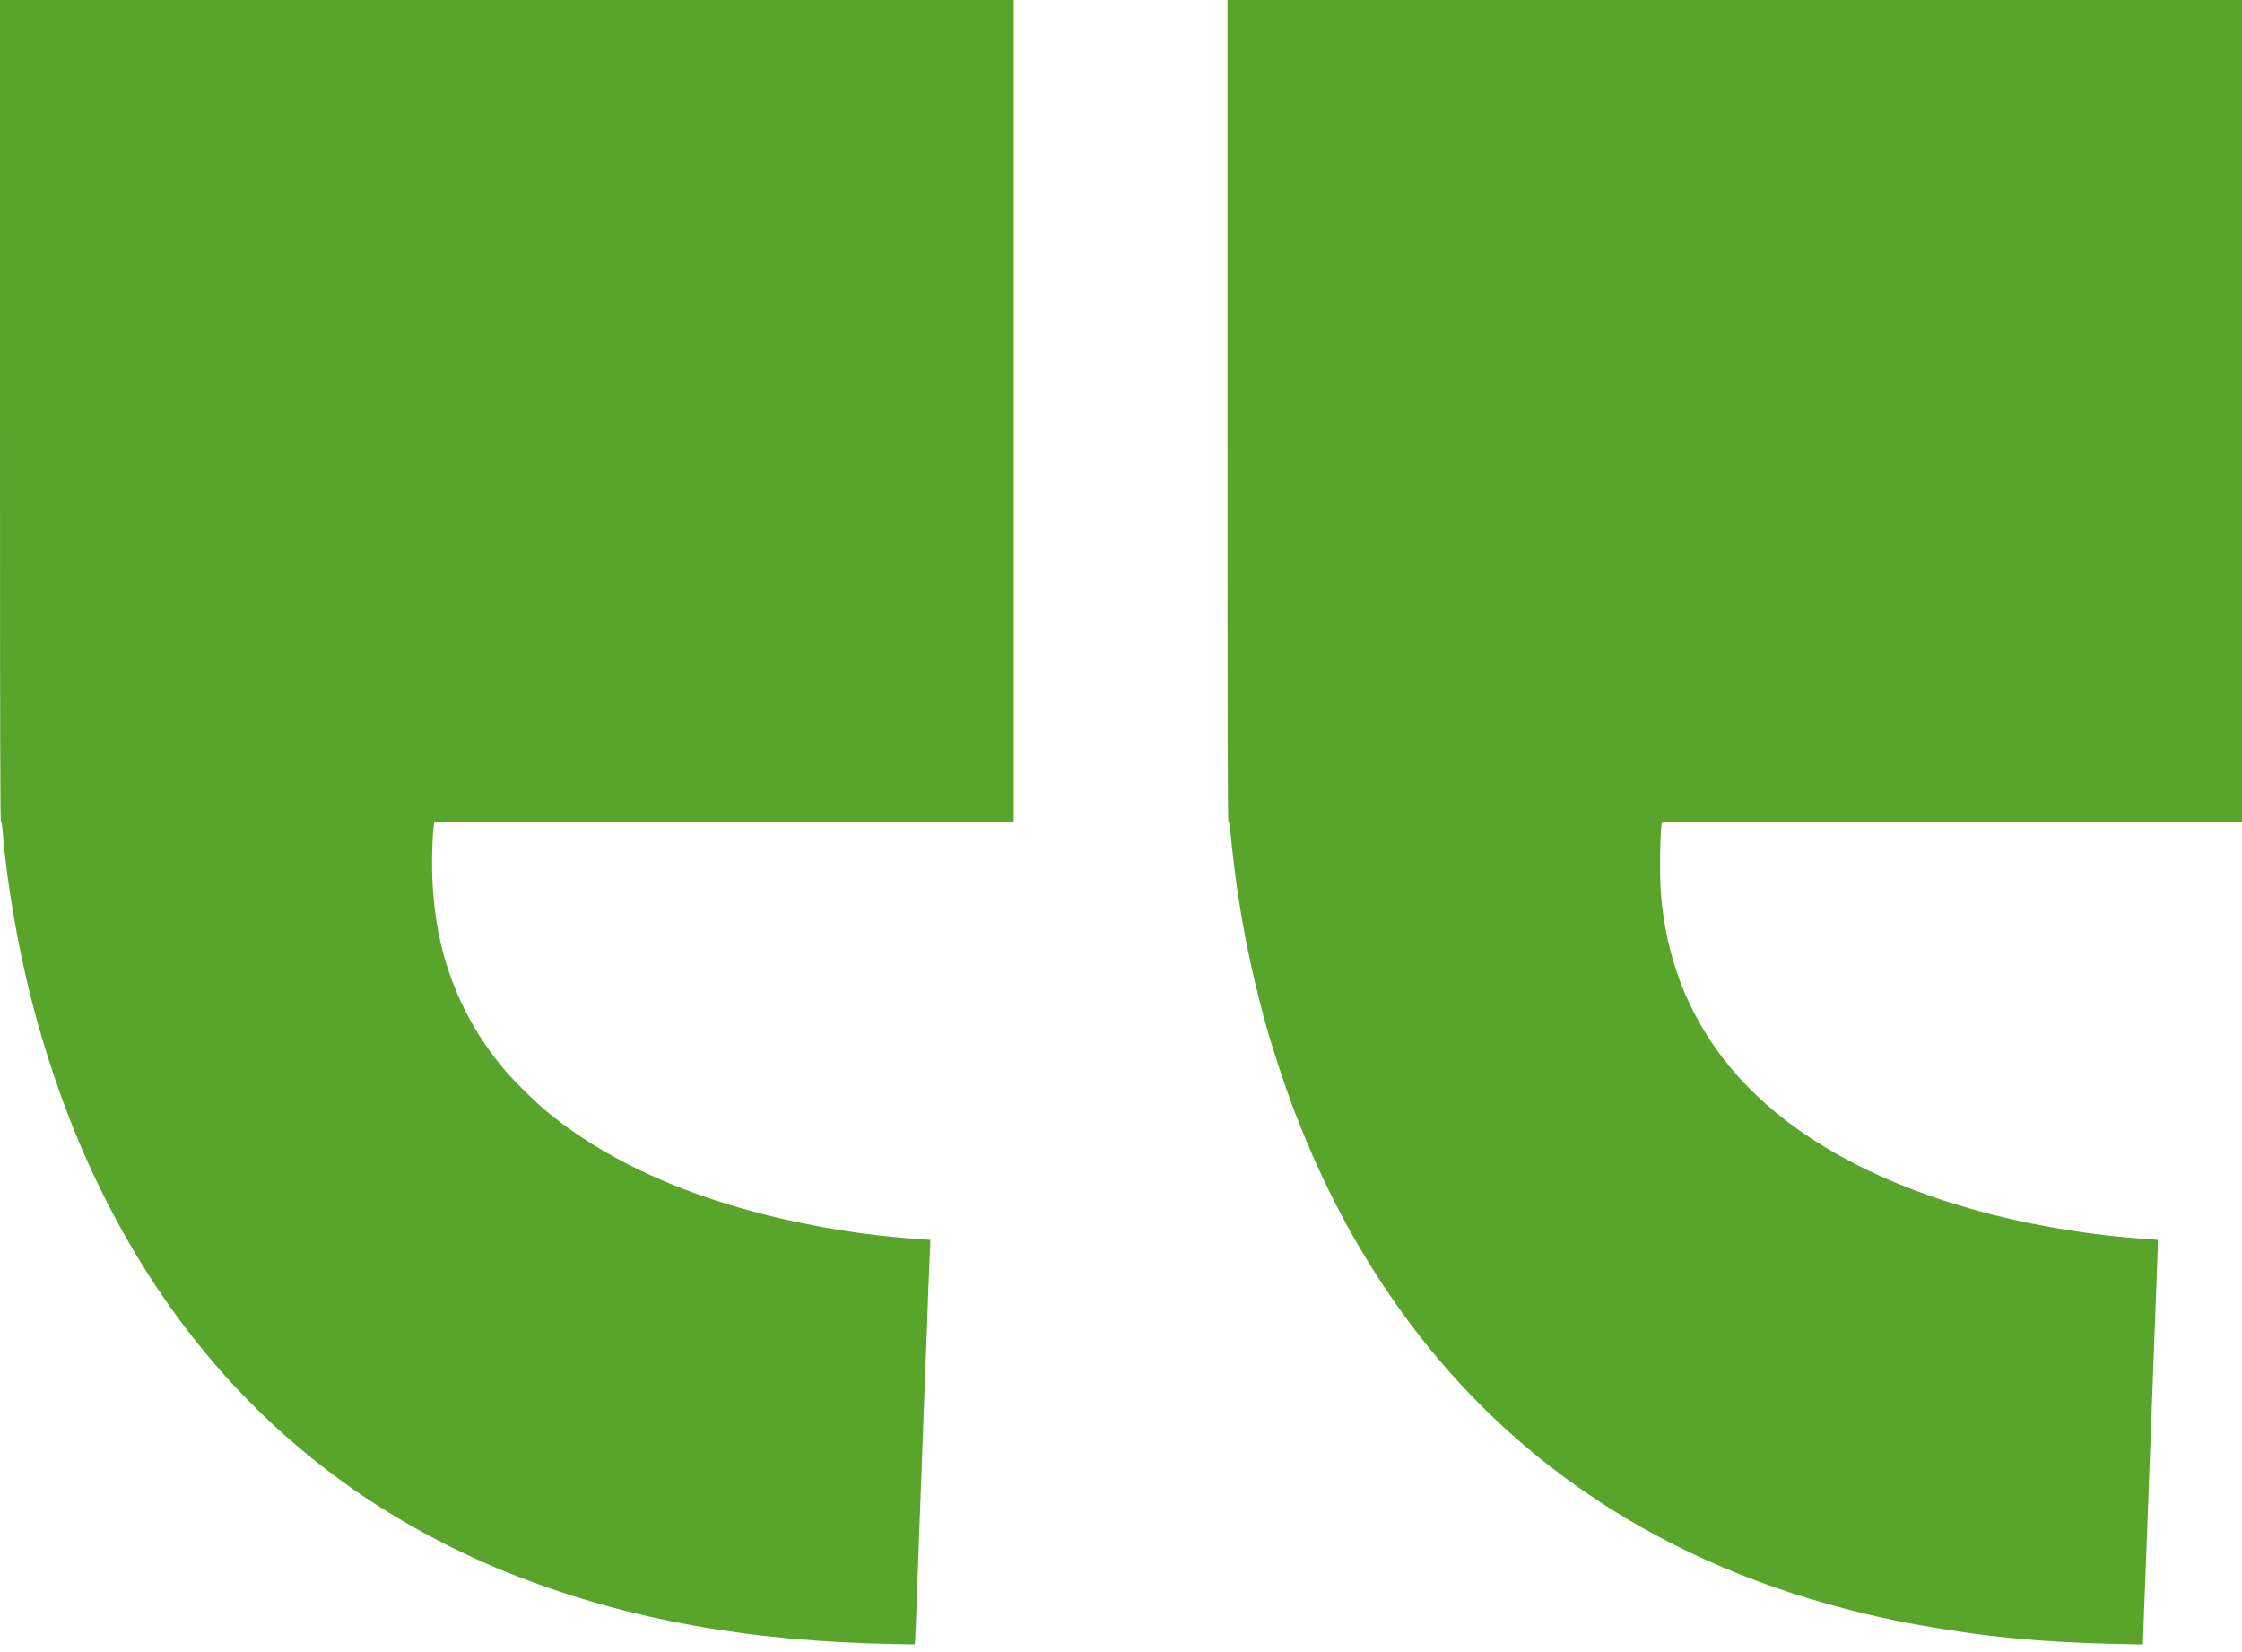 <svg xmlns="http://www.w3.org/2000/svg" width="152" height="112" viewBox="0 0 152 112" fill="none"><path fill-rule="evenodd" clip-rule="evenodd" d="M152 27.858V55.716H132.355C120.517 55.716 112.698 55.735 112.681 55.763C112.555 55.967 112.499 59.269 112.6 60.546C112.938 64.826 114.365 68.586 116.884 71.833C120.63 76.662 126.912 80.278 135.199 82.373C138.382 83.178 142.159 83.776 145.389 83.986C145.88 84.018 146.288 84.051 146.297 84.059C146.306 84.067 146.277 84.996 146.233 86.124C146.156 88.073 145.783 98.003 145.622 102.359C145.581 103.477 145.523 105.01 145.493 105.765C145.408 107.877 145.291 111.08 145.29 111.292L145.29 111.482L143.854 111.456C141.278 111.409 138.502 111.262 136.686 111.077C136.413 111.049 135.956 111.003 135.669 110.974C133.659 110.772 130.616 110.297 128.387 109.836C127.829 109.721 127.559 109.66 126.506 109.416C126.31 109.371 125.715 109.221 125.184 109.084C111.766 105.611 101.18 98.245 93.893 87.311C91.343 83.485 89.322 79.499 87.578 74.856C87.223 73.909 86.409 71.479 86.14 70.561C86.038 70.211 85.897 69.731 85.828 69.493C85.607 68.737 85.111 66.753 84.845 65.558C84.174 62.543 83.695 59.43 83.394 56.132C83.372 55.886 83.336 55.751 83.289 55.733C83.229 55.709 83.219 51.595 83.219 27.853V0H117.609H152V27.858ZM68.73 27.858V55.716H49.089H29.447L29.416 55.91C29.327 56.466 29.271 57.994 29.299 59.122C29.386 62.716 30.126 65.763 31.616 68.658C32.35 70.085 33.188 71.329 34.277 72.608C34.86 73.293 36.28 74.696 36.983 75.282C40.037 77.825 43.887 79.861 48.498 81.372C52.685 82.745 57.633 83.692 62.147 83.985C62.65 84.017 63.068 84.049 63.075 84.055C63.082 84.061 63.066 84.51 63.038 85.053C62.982 86.178 62.901 88.28 62.86 89.7C62.844 90.232 62.82 90.883 62.805 91.149C62.782 91.572 62.578 96.943 62.427 101.138C62.399 101.921 62.353 103.099 62.326 103.757C62.299 104.414 62.229 106.324 62.171 108.001C62.113 109.679 62.054 111.148 62.04 111.266L62.014 111.48L60.581 111.454C50.853 111.279 42.773 109.833 35.179 106.909C31.169 105.365 27.134 103.216 23.741 100.818C15.859 95.248 9.832 87.674 5.628 78.059C4.305 75.031 3.053 71.363 2.167 67.917C1.226 64.256 0.467 59.871 0.197 56.537C0.152 55.987 0.114 55.749 0.067 55.731C0.012 55.71 0 50.799 0 27.853V0H34.365H68.73V27.858Z" fill="#59A52C"></path></svg>